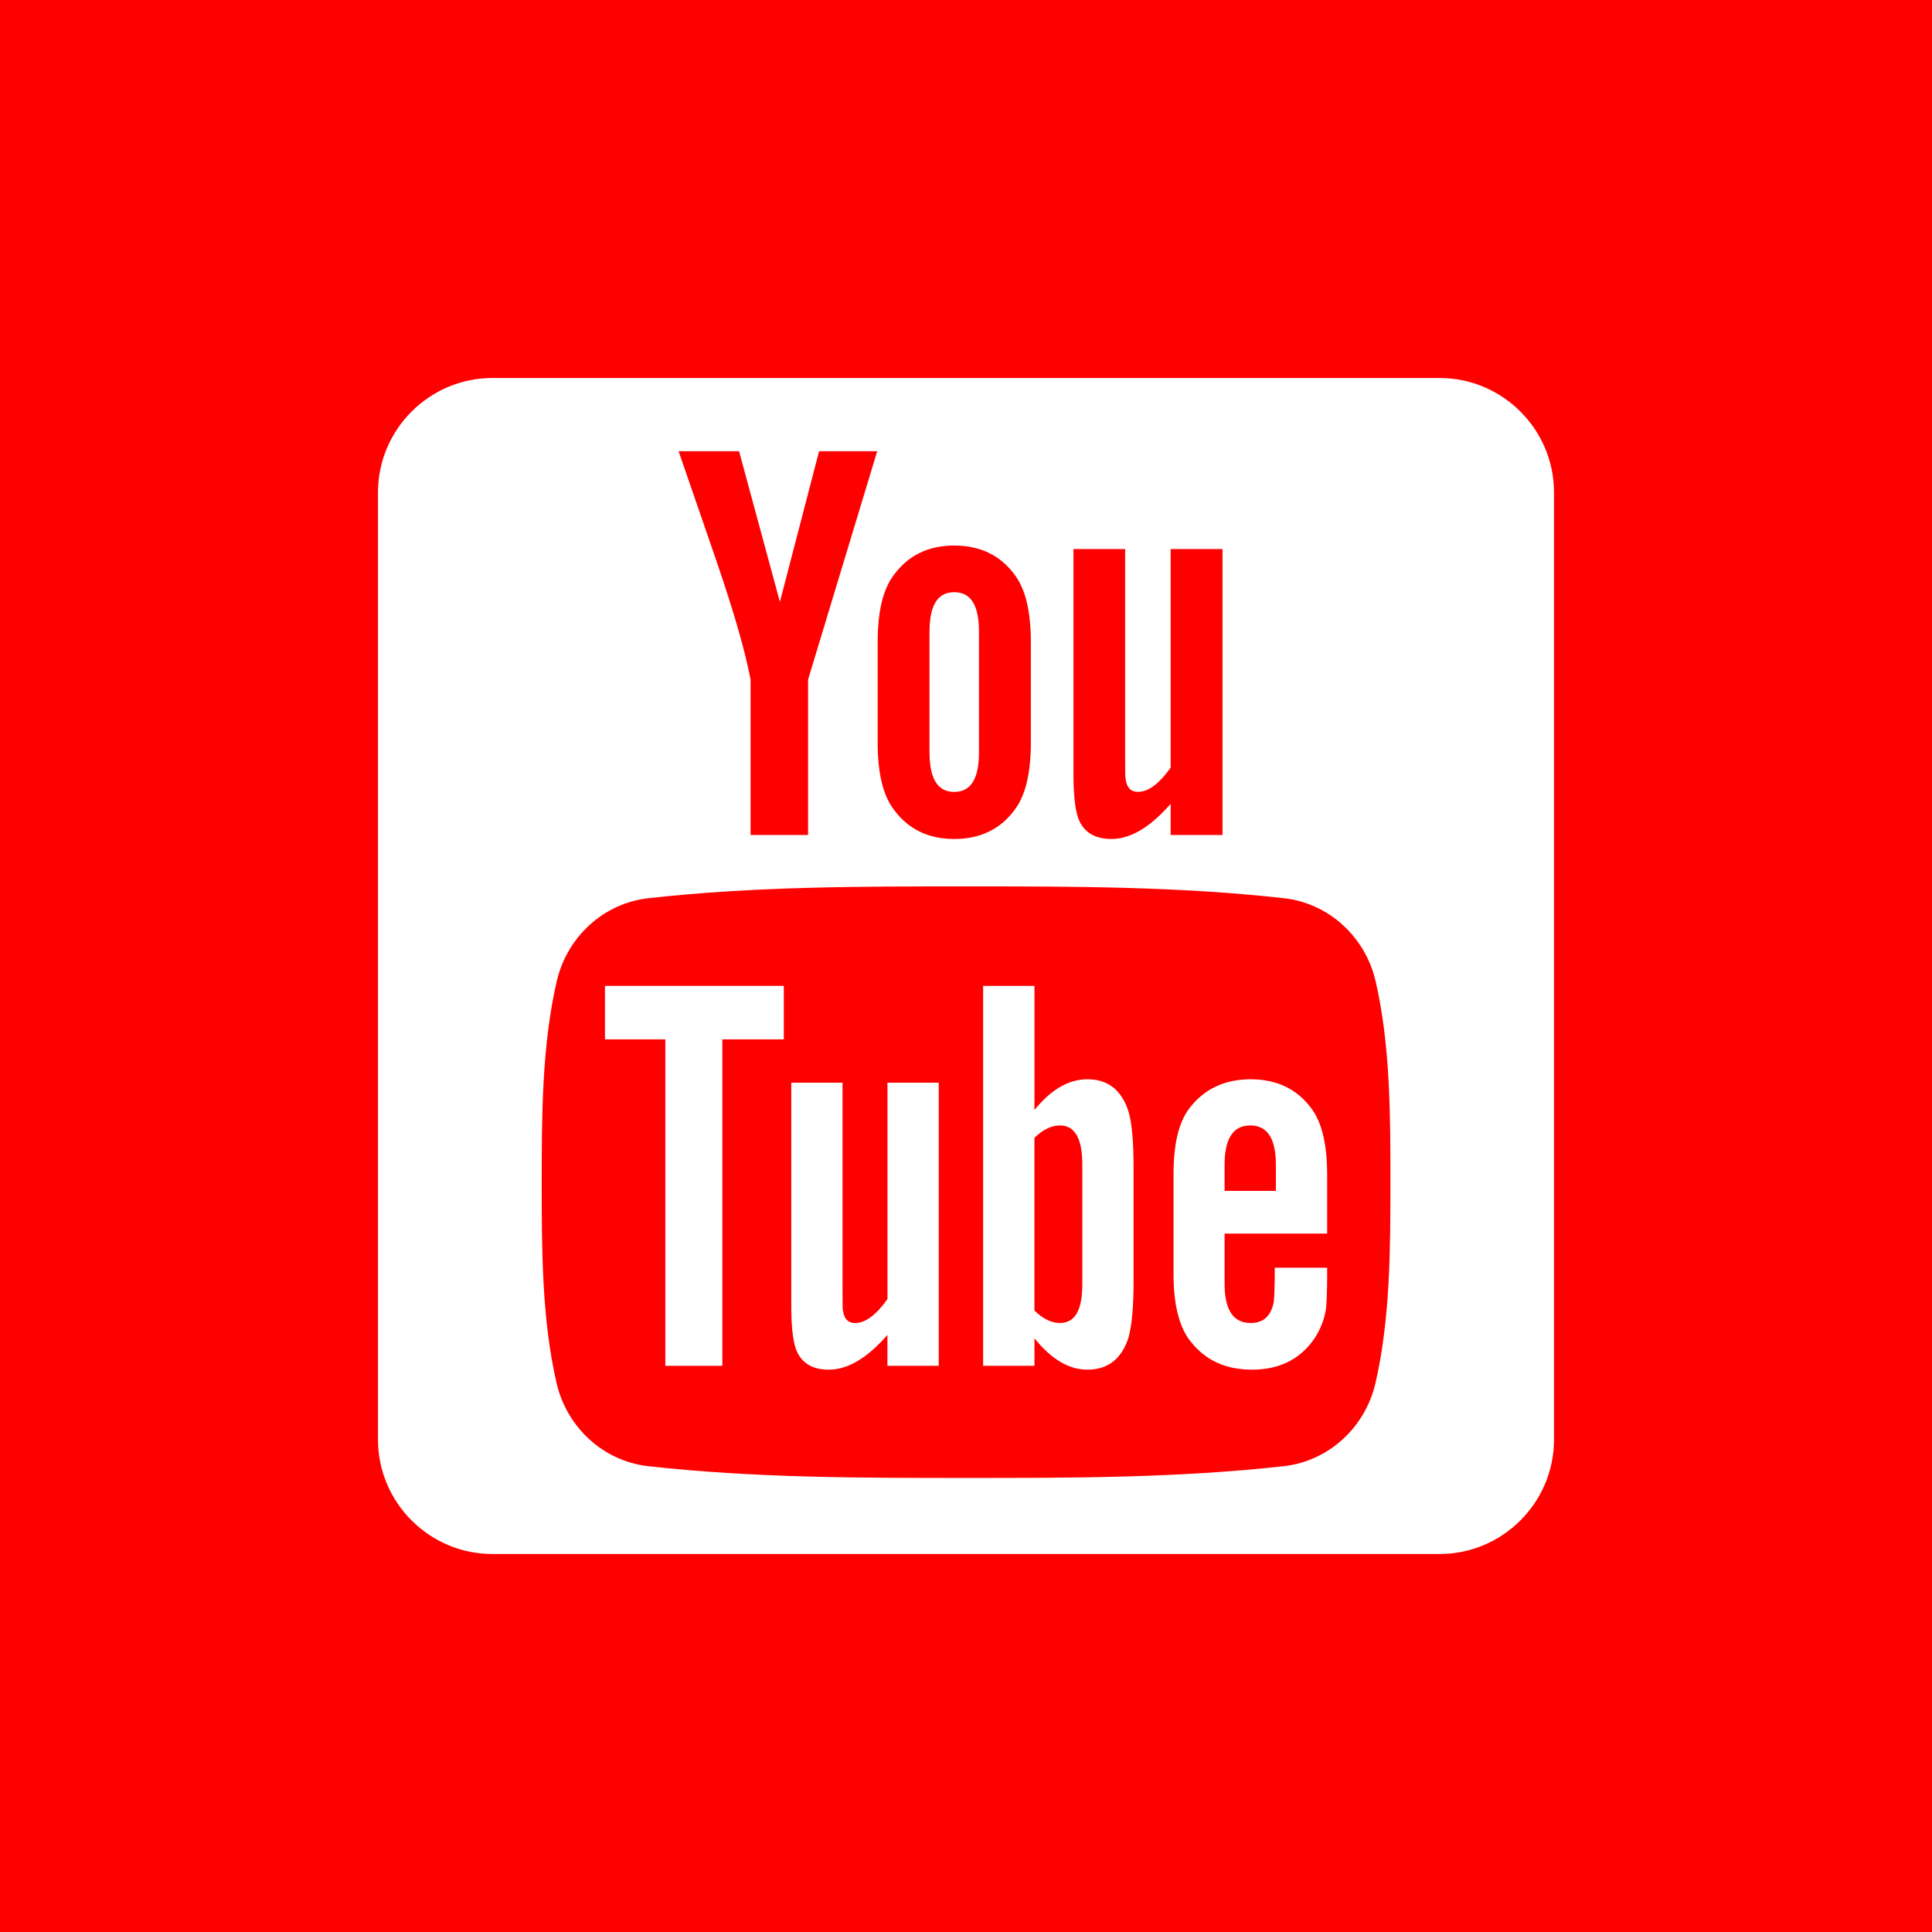 <svg width="46" height="46" viewBox="0 0 46 46" fill="none" xmlns="http://www.w3.org/2000/svg">
<rect width="46" height="46" fill="#FF0000"/>
<path d="M21.13 30.93C20.859 31.313 20.602 31.501 20.358 31.501C20.194 31.501 20.101 31.405 20.072 31.216C20.06 31.176 20.06 31.027 20.06 30.741V25.779H18.84V31.108C18.84 31.585 18.88 31.906 18.947 32.11C19.069 32.452 19.341 32.611 19.734 32.611C20.183 32.611 20.644 32.34 21.129 31.784V32.519H22.351V25.779H21.13V30.93V30.93Z" fill="white"/>
<path d="M14.404 24.747H15.841V32.519H17.199V24.747H18.662V23.473H14.404V24.747Z" fill="white"/>
<path d="M22.72 18.855C23.118 18.855 23.309 18.54 23.309 17.909V15.044C23.309 14.414 23.118 14.1 22.72 14.1C22.322 14.1 22.131 14.414 22.131 15.044V17.909C22.132 18.539 22.322 18.855 22.72 18.855Z" fill="white"/>
<path d="M25.891 25.697C25.442 25.697 25.024 25.942 24.63 26.428V23.473H23.408V32.519H24.63V31.864C25.037 32.37 25.457 32.611 25.891 32.611C26.378 32.611 26.704 32.355 26.867 31.854C26.949 31.568 26.99 31.119 26.99 30.496V27.812C26.99 27.174 26.949 26.729 26.867 26.458C26.704 25.953 26.378 25.697 25.891 25.697ZM25.769 30.592C25.769 31.2 25.59 31.5 25.238 31.5C25.037 31.5 24.834 31.405 24.629 31.201V27.092C24.834 26.891 25.037 26.796 25.238 26.796C25.59 26.796 25.769 27.108 25.769 27.715V30.592Z" fill="white"/>
<path d="M29.78 25.697C29.157 25.697 28.67 25.927 28.318 26.389C28.058 26.729 27.941 27.255 27.941 27.975V30.337C27.941 31.052 28.073 31.584 28.333 31.921C28.686 32.381 29.172 32.611 29.811 32.611C30.449 32.611 30.949 32.37 31.288 31.881C31.437 31.662 31.534 31.411 31.573 31.149C31.584 31.026 31.599 30.755 31.599 30.362V30.183H30.352C30.352 30.673 30.337 30.944 30.326 31.011C30.256 31.337 30.081 31.5 29.78 31.5C29.361 31.5 29.157 31.189 29.157 30.566V29.371H31.599V27.975C31.599 27.255 31.477 26.728 31.221 26.388C30.879 25.927 30.393 25.697 29.78 25.697V25.697ZM30.378 28.355H29.157V27.731C29.157 27.108 29.361 26.796 29.769 26.796C30.174 26.796 30.378 27.108 30.378 27.731V28.355V28.355Z" fill="white"/>
<path d="M34.278 9H11.722C10.225 9 9 10.225 9 11.722V34.278C9 35.775 10.225 37 11.722 37H34.278C35.775 37 37 35.775 37 34.278V11.722C37 10.225 35.775 9 34.278 9ZM25.559 13.072H26.789V18.085C26.789 18.375 26.789 18.526 26.804 18.566C26.831 18.757 26.928 18.854 27.093 18.854C27.34 18.854 27.599 18.663 27.873 18.277V13.072H29.107V19.881H27.873V19.138C27.382 19.702 26.913 19.976 26.463 19.976C26.066 19.976 25.791 19.814 25.668 19.469C25.6 19.263 25.559 18.937 25.559 18.456V13.072V13.072ZM20.897 15.291C20.897 14.564 21.021 14.031 21.284 13.687C21.625 13.222 22.106 12.989 22.72 12.989C23.339 12.989 23.819 13.222 24.16 13.687C24.419 14.031 24.544 14.564 24.544 15.291V17.677C24.544 18.401 24.419 18.937 24.16 19.279C23.819 19.743 23.339 19.976 22.72 19.976C22.106 19.976 21.625 19.743 21.284 19.279C21.021 18.937 20.897 18.401 20.897 17.677V15.291ZM17.597 10.743L18.569 14.331L19.502 10.743H20.886L19.24 16.18V19.881H17.871V16.18C17.747 15.524 17.474 14.563 17.035 13.289C16.746 12.441 16.446 11.59 16.157 10.743H17.597ZM32.751 32.924C32.504 33.998 31.624 34.791 30.567 34.909C28.061 35.189 25.525 35.19 23 35.189C20.475 35.19 17.939 35.189 15.433 34.909C14.375 34.79 13.497 33.998 13.25 32.924C12.898 31.393 12.898 29.722 12.898 28.147C12.898 26.571 12.902 24.901 13.254 23.37C13.501 22.296 14.38 21.504 15.438 21.386C17.943 21.105 20.479 21.104 23.004 21.105C25.529 21.104 28.065 21.105 30.571 21.386C31.628 21.504 32.508 22.296 32.755 23.37C33.106 24.902 33.105 26.571 33.105 28.147C33.105 29.722 33.103 31.393 32.751 32.924V32.924Z" fill="white"/>
</svg>
